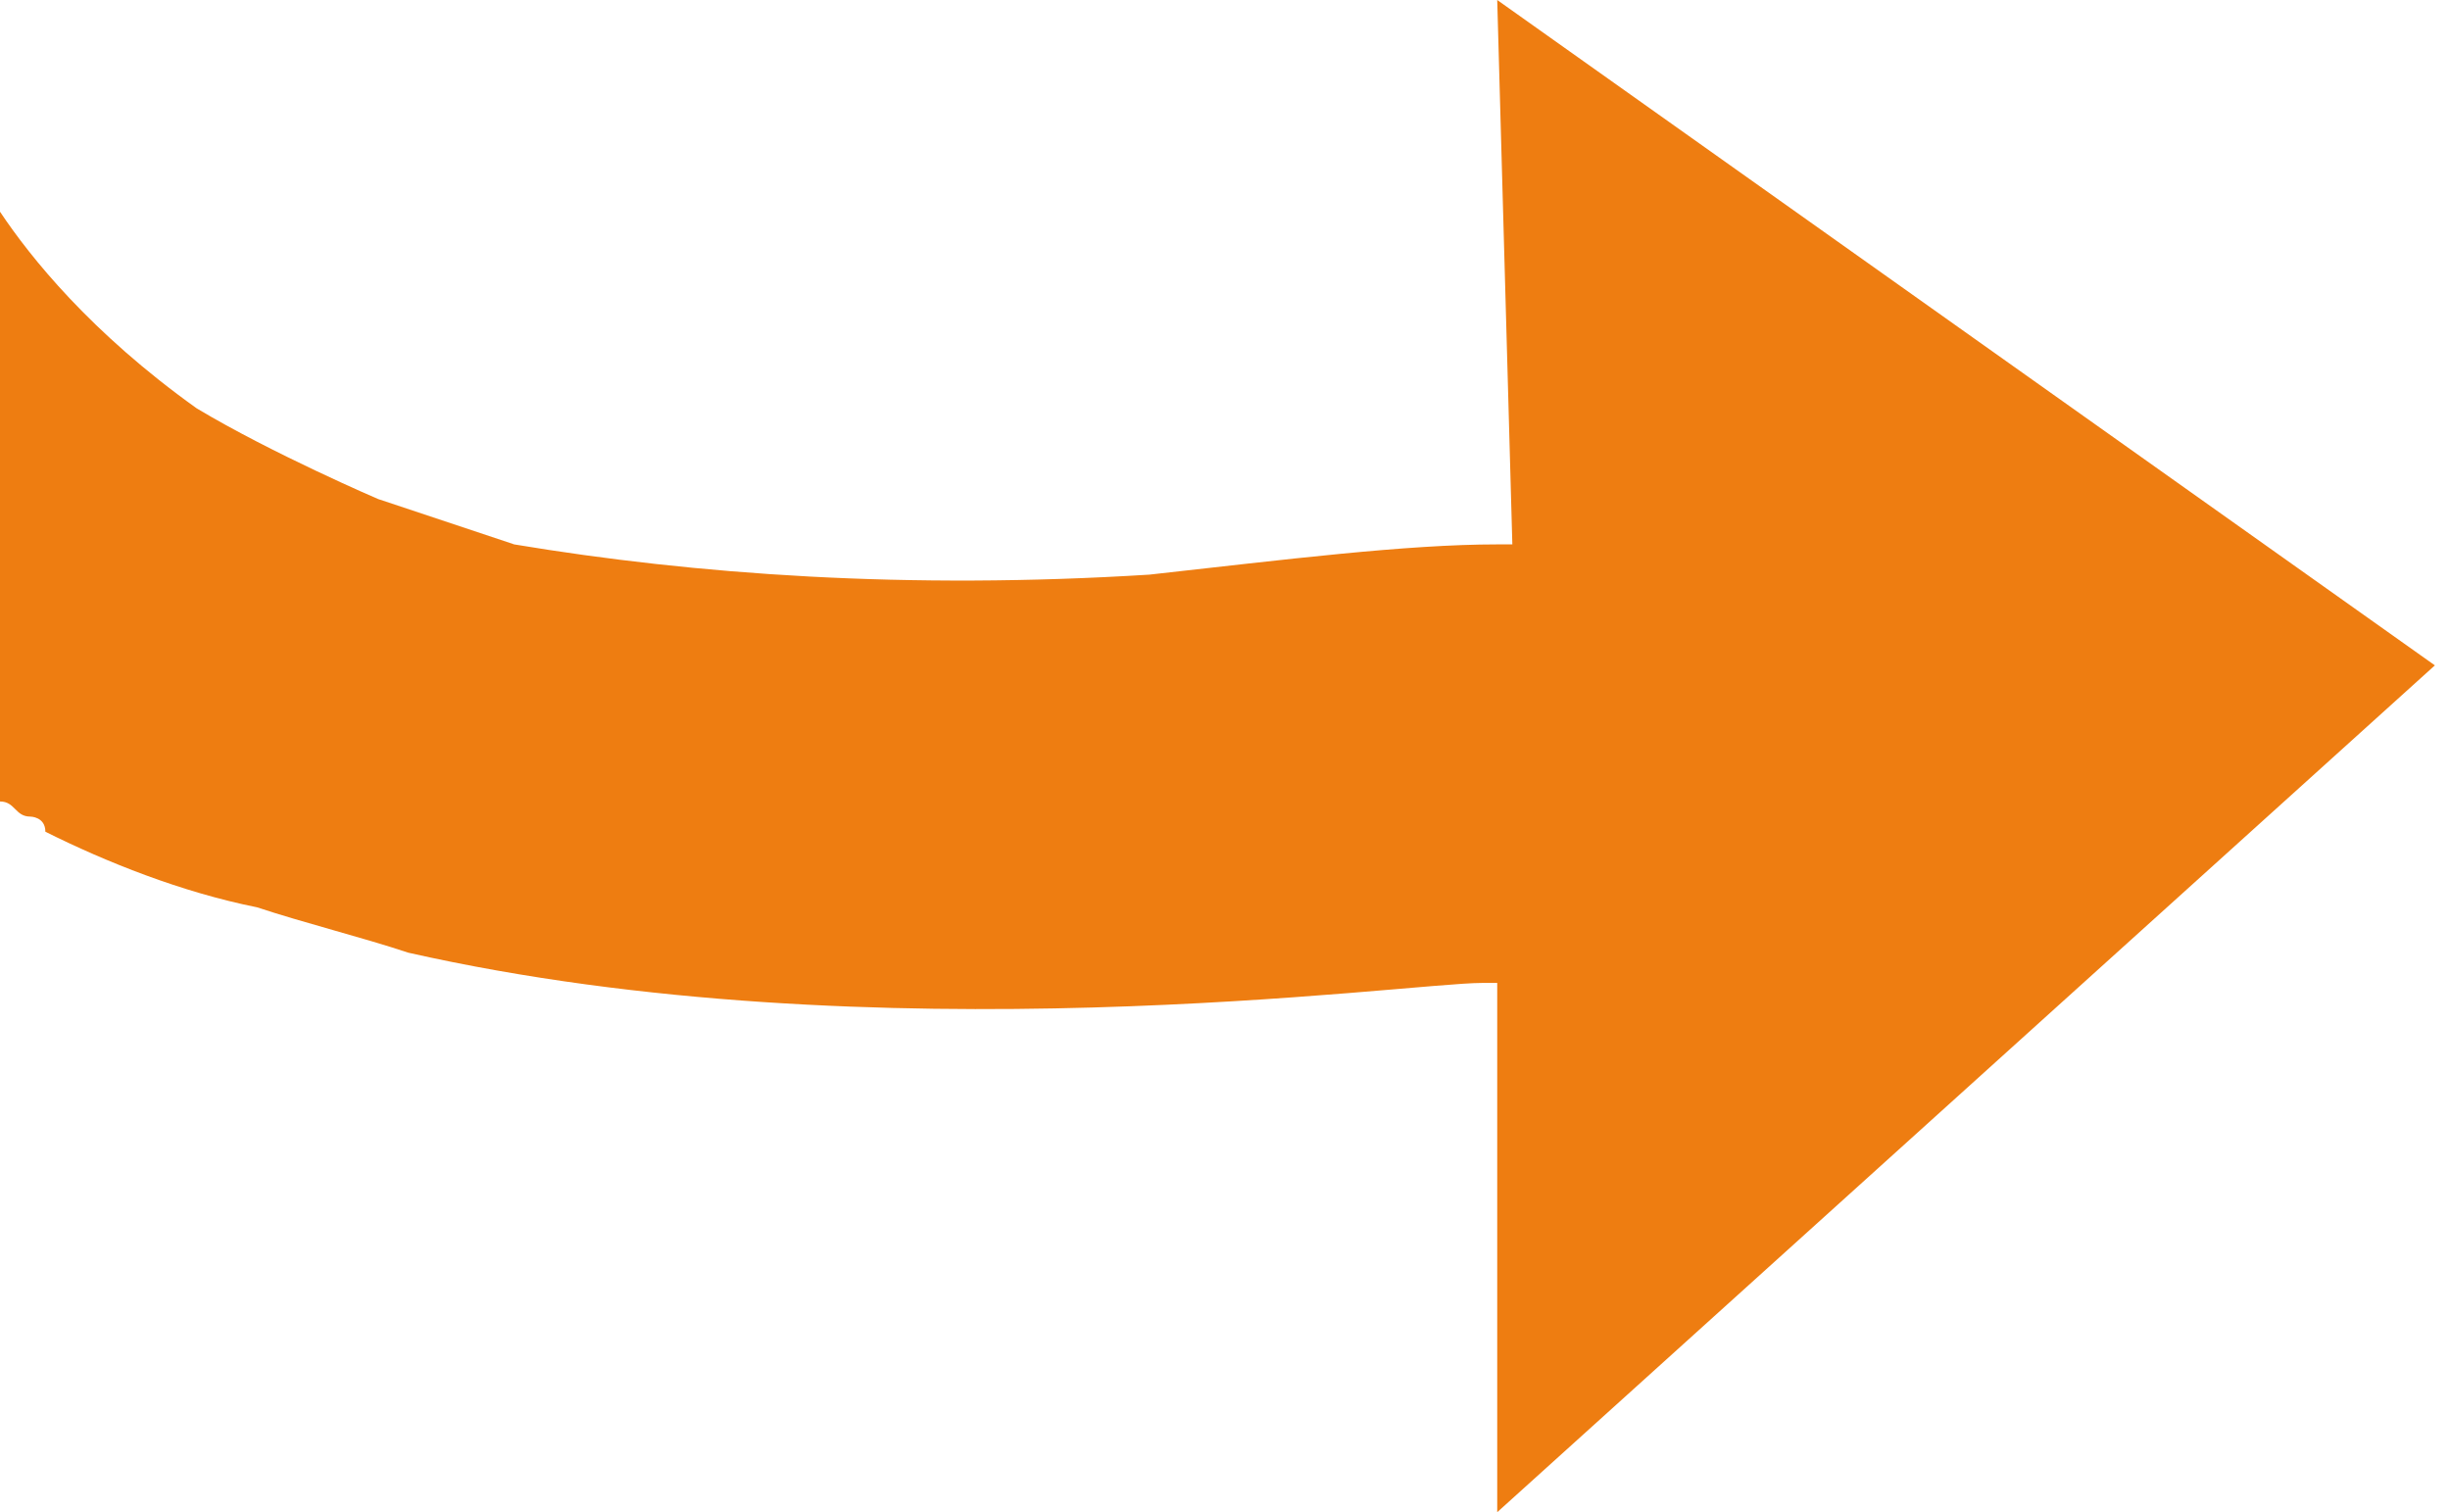 <?xml version="1.0" encoding="UTF-8"?> <svg xmlns="http://www.w3.org/2000/svg" xmlns:xlink="http://www.w3.org/1999/xlink" version="1.1" id="Calque_1" x="0px" y="0px" viewBox="0 0 16.2 10" style="enable-background:new 0 0 16.2 10;" xml:space="preserve"> <style type="text/css"> .st0{fill:#EE7D11;} </style> <path class="st0" d="M9.9,0L10,3.6l-0.1,0c-0.6,0-1.4,0.1-2.3,0.2l0,0c-1.6,0.1-3,0-4.2-0.2C3.1,3.5,2.8,3.4,2.5,3.3 c0,0-0.7-0.3-1.2-0.6C0.6,2.2,0.2,1.7,0,1.4v3.9c0.1,0,0.1,0.1,0.2,0.1c0,0,0.1,0,0.1,0.1C0.7,5.7,1.2,5.9,1.7,6 c0.3,0.1,0.7,0.2,1,0.3C5.8,7,9.3,6.5,9.8,6.5l0.1,0l0,3.5l6.2-5.6L9.9,0z"></path> </svg> 